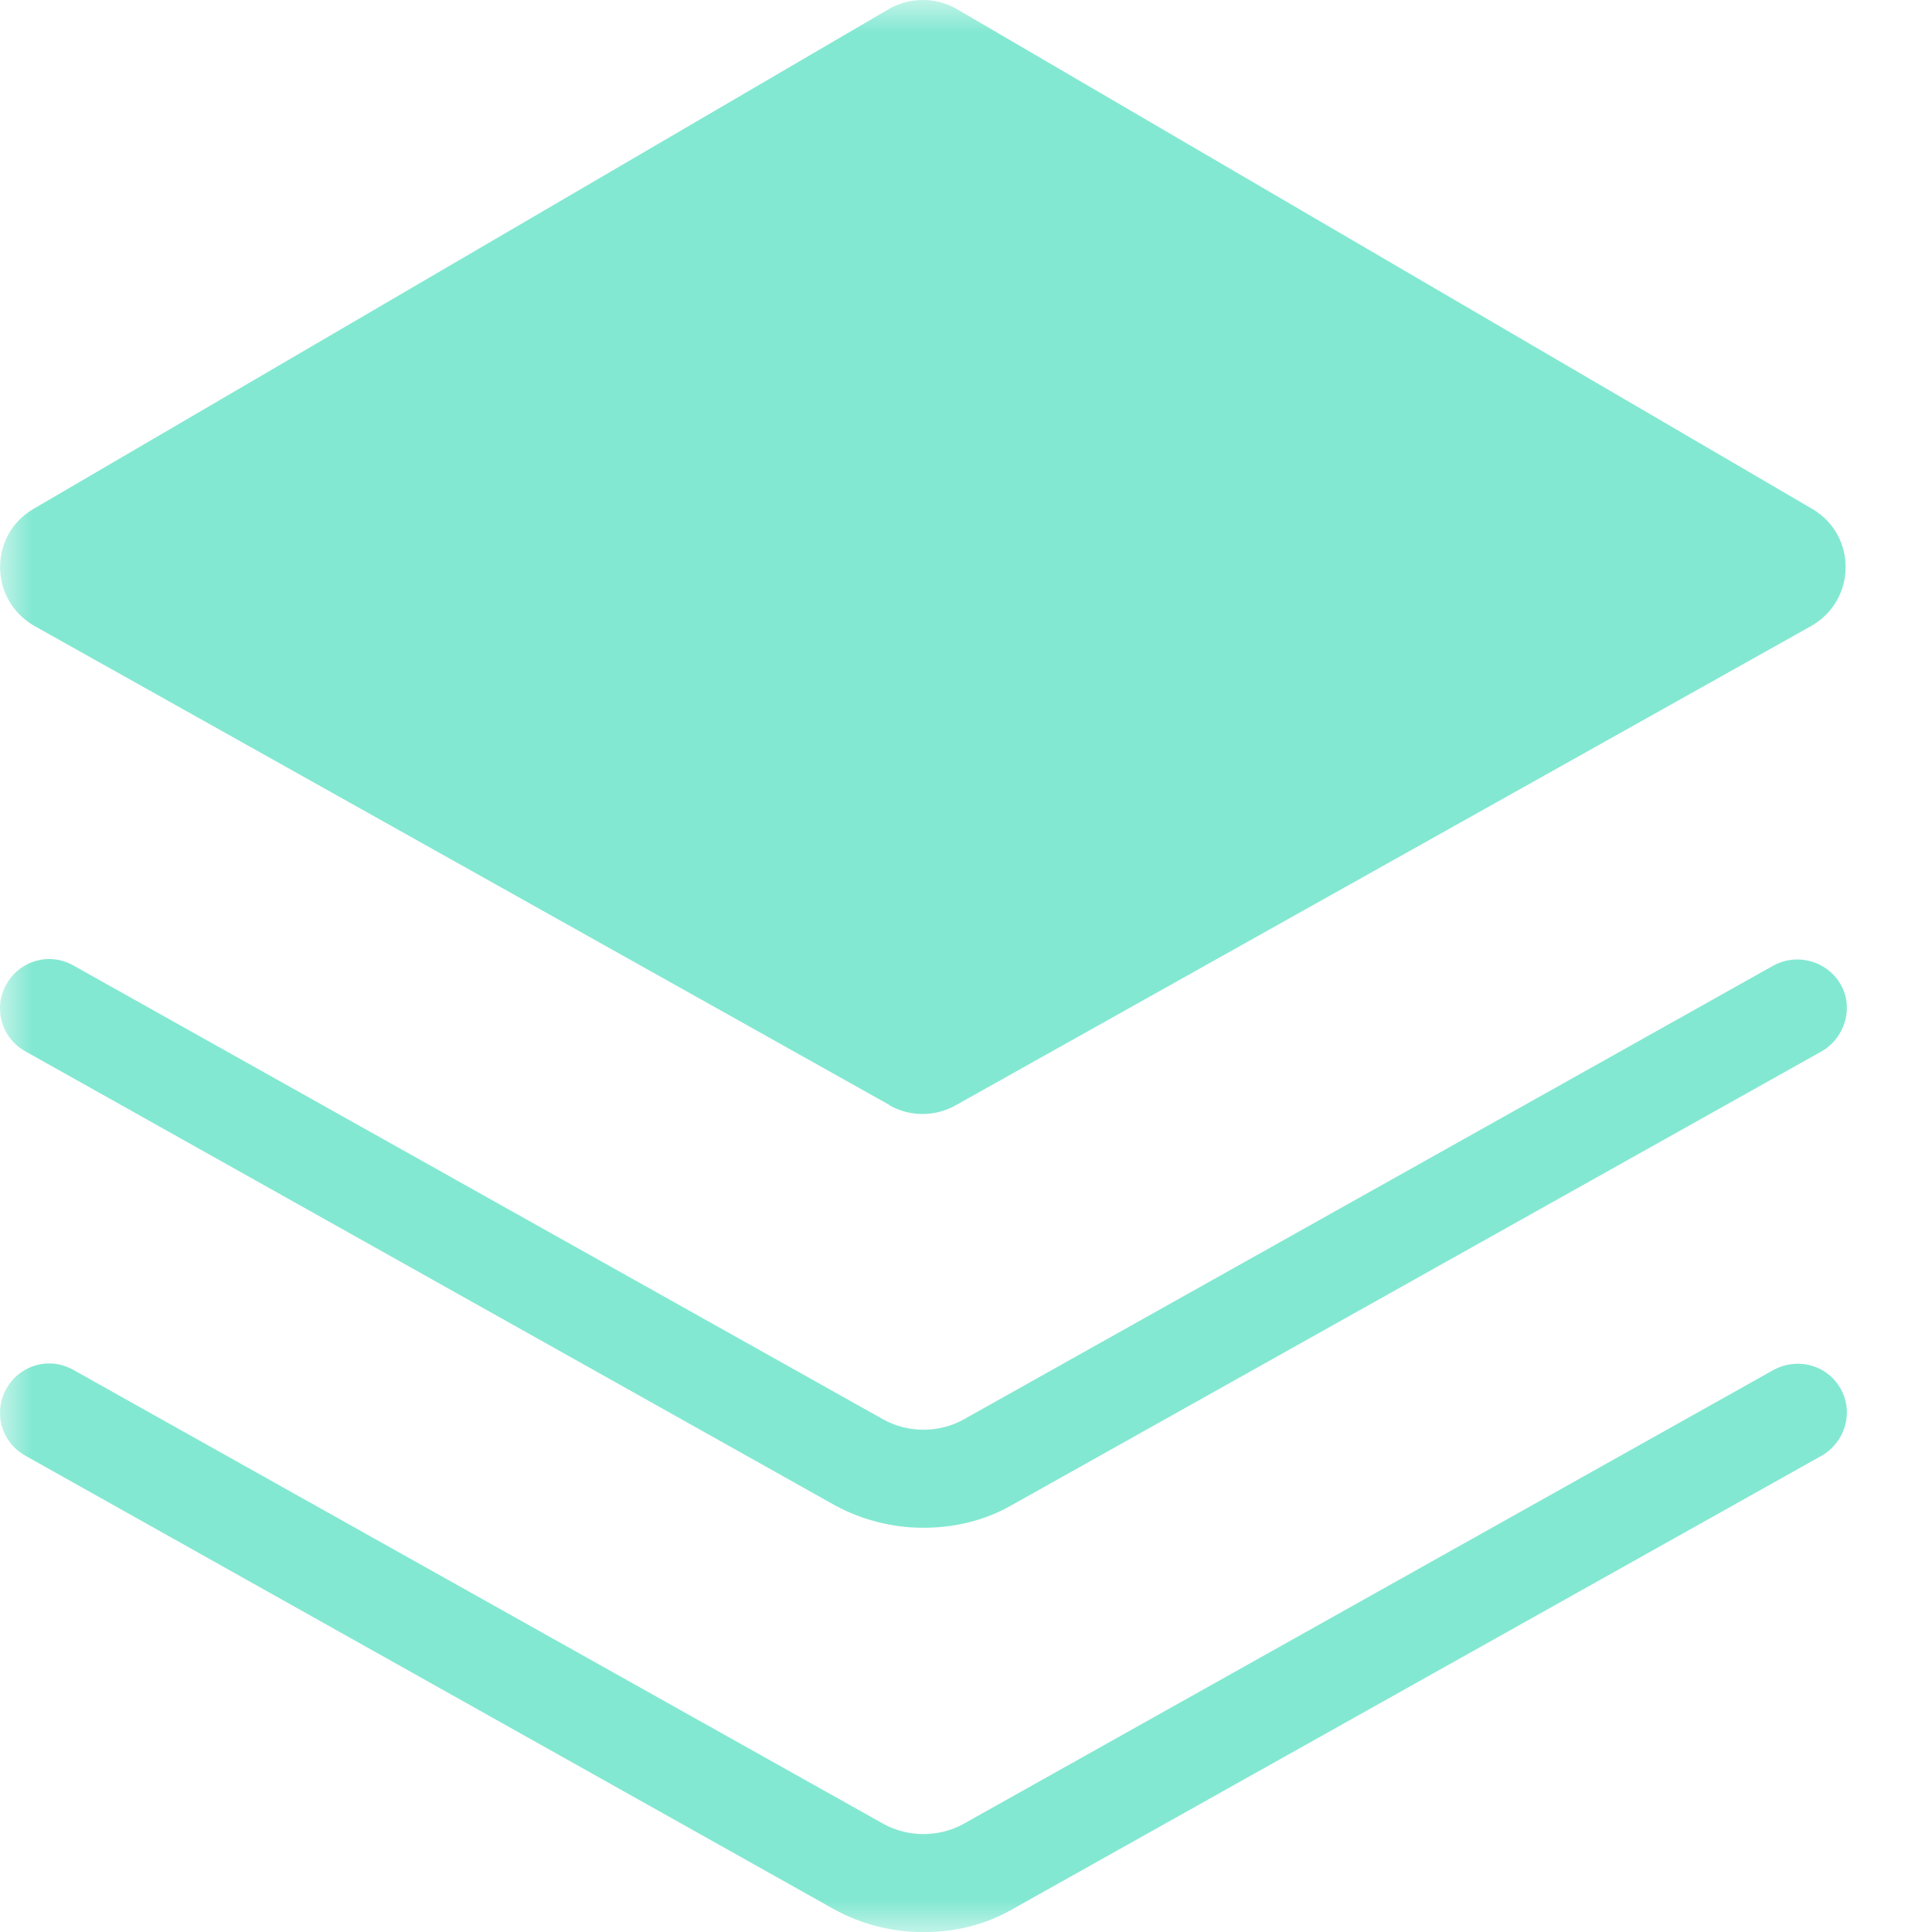 <?xml version="1.0" encoding="UTF-8"?> <svg xmlns="http://www.w3.org/2000/svg" width="30" height="30" viewBox="0 0 30 30" fill="none"><mask id="mask0_66_2371" style="mask-type:alpha" maskUnits="userSpaceOnUse" x="0" y="0" width="30" height="30"><rect width="30" height="30" fill="#D9D9D9"></rect></mask><g mask="url(#mask0_66_2371)"><path d="M13.82 17.163L0.54 9.723C-0.17 9.322 -0.18 8.312 0.52 7.902L13.8 0.142C14.13 -0.048 14.53 -0.048 14.86 0.142L28.14 7.902C28.84 8.312 28.83 9.322 28.12 9.723L14.84 17.163C14.52 17.343 14.13 17.343 13.81 17.163H13.82Z" fill="#83E8D2"></path><path d="M14.33 23.723C13.86 23.723 13.38 23.602 12.96 23.372L0.39 16.323C0.02 16.113 -0.11 15.652 0.1 15.283C0.31 14.912 0.77 14.783 1.14 14.992L13.72 22.043C14.1 22.253 14.58 22.253 14.96 22.043L27.54 14.992C27.91 14.793 28.37 14.922 28.58 15.283C28.79 15.643 28.65 16.113 28.29 16.323L15.71 23.372C15.29 23.613 14.82 23.723 14.34 23.723H14.33Z" fill="#83E8D2"></path><path d="M14.33 30.002C13.86 30.002 13.38 29.882 12.96 29.652L0.39 22.602C0.02 22.392 -0.11 21.932 0.1 21.562C0.31 21.192 0.77 21.062 1.14 21.272L13.72 28.322C14.1 28.532 14.58 28.532 14.96 28.322L27.54 21.272C27.91 21.072 28.37 21.192 28.58 21.562C28.79 21.932 28.65 22.392 28.29 22.602L15.71 29.652C15.29 29.892 14.82 30.002 14.34 30.002H14.33Z" fill="#83E8D2"></path></g></svg> 